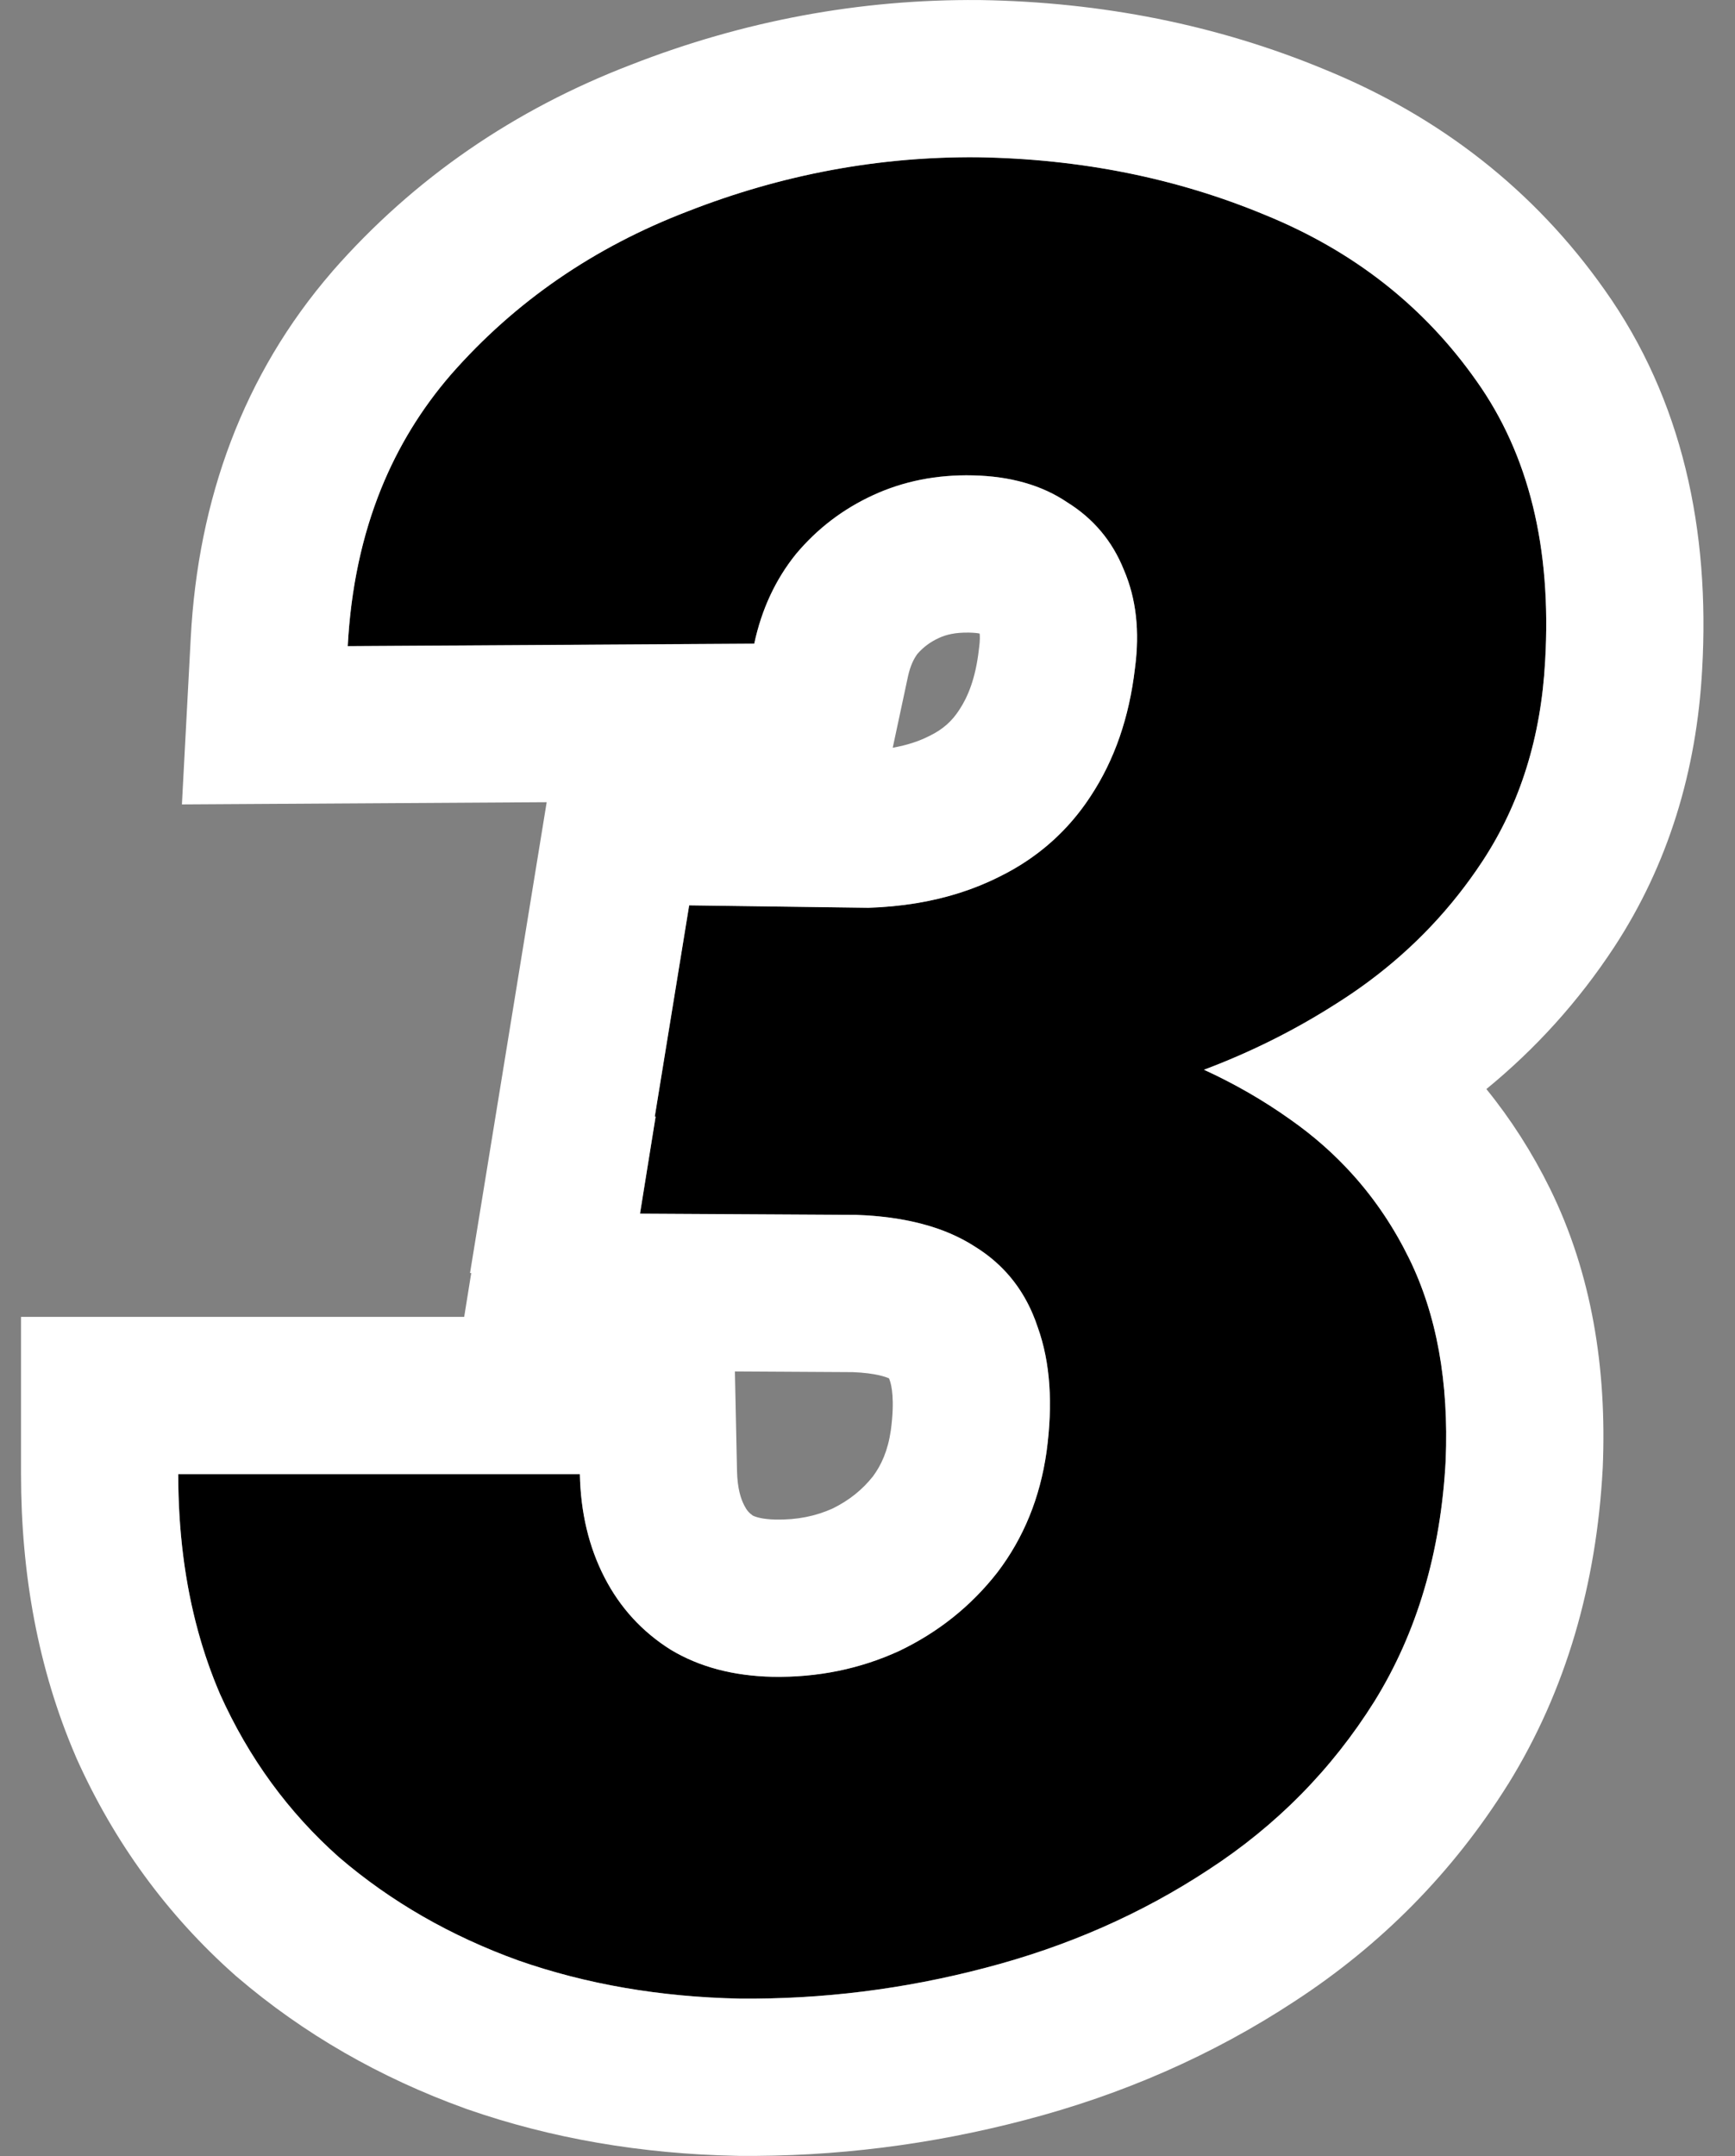 <svg width="33" height="41" viewBox="0 0 33 41" fill="none" xmlns="http://www.w3.org/2000/svg">
<rect x="0" y="0" width="33" height="41" fill="#808080" stroke="none"/>
<path d="M13.108 17.215L16.518 17.262C17.453 17.23 18.278 17.036 18.994 16.678C19.726 16.319 20.31 15.806 20.746 15.136C21.198 14.451 21.478 13.641 21.587 12.706C21.681 12.006 21.611 11.383 21.377 10.838C21.159 10.293 20.801 9.864 20.302 9.553C19.82 9.226 19.22 9.055 18.504 9.039C17.819 9.023 17.188 9.148 16.612 9.413C16.035 9.677 15.545 10.051 15.14 10.534C14.751 11.017 14.486 11.585 14.346 12.239L6.614 12.286C6.723 10.23 7.377 8.509 8.576 7.123C9.791 5.737 11.293 4.702 13.084 4.017C14.875 3.316 16.713 2.973 18.597 2.989C20.559 3.02 22.381 3.386 24.063 4.087C25.745 4.772 27.084 5.823 28.081 7.24C29.078 8.642 29.514 10.417 29.389 12.566C29.311 14.015 28.914 15.284 28.198 16.374C27.482 17.464 26.555 18.367 25.418 19.084C24.297 19.8 23.074 20.345 21.751 20.719C20.443 21.077 19.142 21.256 17.85 21.256L12.454 21.233L13.108 17.215ZM12.173 23.078L12.804 19.154L17.406 19.177C18.73 19.208 20.006 19.395 21.237 19.738C22.467 20.08 23.565 20.594 24.53 21.279C25.512 21.965 26.267 22.845 26.796 23.919C27.326 24.994 27.559 26.278 27.497 27.773C27.404 29.518 26.952 31.044 26.142 32.352C25.332 33.645 24.281 34.711 22.989 35.552C21.712 36.393 20.295 37.016 18.737 37.421C17.196 37.826 15.638 38.02 14.065 38.005C12.555 37.974 11.153 37.732 9.861 37.281C8.568 36.814 7.431 36.16 6.45 35.319C5.485 34.462 4.729 33.426 4.184 32.212C3.655 30.982 3.39 29.588 3.39 28.03H11.029C11.044 28.762 11.2 29.416 11.496 29.993C11.792 30.569 12.212 31.028 12.757 31.371C13.302 31.698 13.949 31.869 14.696 31.885C15.553 31.9 16.355 31.737 17.102 31.394C17.85 31.036 18.473 30.538 18.971 29.899C19.469 29.245 19.781 28.482 19.905 27.61C20.03 26.691 19.975 25.905 19.742 25.25C19.524 24.581 19.127 24.067 18.55 23.709C17.974 23.335 17.219 23.133 16.285 23.102L12.173 23.078Z" fill="black"/>
<path fill-rule="evenodd" clip-rule="evenodd" d="M10.398 15.255L3.46 15.297L3.628 12.129C3.767 9.497 4.628 7.119 6.315 5.169L6.321 5.162L6.327 5.154C7.873 3.39 9.783 2.082 12.005 1.23C14.14 0.396 16.352 -0.018 18.622 0.001L18.633 0.001L18.645 0.001C20.952 0.038 23.148 0.47 25.203 1.324C27.381 2.214 29.183 3.613 30.523 5.516C32 7.597 32.527 10.087 32.375 12.735C32.271 14.648 31.734 16.439 30.697 18.018C30.023 19.043 29.211 19.941 28.271 20.71C28.739 21.286 29.142 21.917 29.479 22.599C30.278 24.221 30.563 26.027 30.485 27.9L30.484 27.917L30.483 27.935C30.366 30.112 29.793 32.138 28.685 33.928L28.68 33.934L28.676 33.941C27.634 35.604 26.276 36.981 24.626 38.056C23.064 39.083 21.346 39.833 19.493 40.316C17.698 40.787 15.877 41.015 14.036 40.997L14.02 40.996L14.004 40.996C12.21 40.959 10.494 40.671 8.874 40.105L8.859 40.1L8.844 40.094C7.233 39.512 5.777 38.681 4.504 37.59L4.485 37.574L4.466 37.557C3.173 36.41 2.169 35.026 1.456 33.438L1.447 33.417L1.438 33.395C0.724 31.736 0.4 29.93 0.4 28.032V25.042H8.829L8.963 24.209L8.94 24.209L10.398 15.255ZM16.518 17.263L13.108 17.217L12.454 21.234L12.47 21.235L12.173 23.08L16.285 23.103C16.875 23.123 17.393 23.211 17.84 23.367C17.844 23.368 17.847 23.369 17.85 23.37C18.107 23.461 18.341 23.575 18.55 23.711C18.774 23.85 18.971 24.013 19.141 24.199C19.408 24.492 19.608 24.843 19.742 25.252C19.975 25.906 20.03 26.693 19.905 27.612C19.781 28.484 19.469 29.247 18.971 29.901C18.473 30.539 17.85 31.038 17.102 31.396C16.355 31.738 15.553 31.902 14.696 31.887C13.949 31.871 13.302 31.7 12.757 31.372C12.212 31.03 11.792 30.57 11.496 29.994C11.2 29.418 11.044 28.764 11.029 28.032H3.39C3.39 29.107 3.516 30.103 3.768 31.022C3.881 31.435 4.02 31.832 4.184 32.214C4.729 33.428 5.485 34.464 6.45 35.32C7.431 36.161 8.568 36.815 9.861 37.282C11.153 37.734 12.555 37.975 14.065 38.007C15.638 38.022 17.196 37.828 18.737 37.423C20.295 37.018 21.712 36.395 22.989 35.554C24.281 34.713 25.332 33.646 26.142 32.354C26.952 31.046 27.404 29.519 27.497 27.775C27.559 26.28 27.326 24.995 26.796 23.921C26.51 23.34 26.158 22.815 25.739 22.348C25.384 21.951 24.981 21.596 24.53 21.281C24.023 20.921 23.48 20.609 22.9 20.343C23.79 20.009 24.629 19.59 25.418 19.085C25.625 18.955 25.826 18.818 26.019 18.675C26.886 18.034 27.612 17.267 28.198 16.376C28.914 15.286 29.311 14.016 29.389 12.568C29.514 10.419 29.078 8.644 28.081 7.242C27.084 5.825 25.745 4.774 24.063 4.088C22.381 3.388 20.559 3.022 18.597 2.991C16.713 2.975 14.875 3.318 13.084 4.018C11.293 4.704 9.791 5.739 8.576 7.125C8.014 7.775 7.572 8.497 7.249 9.294C6.884 10.197 6.672 11.195 6.614 12.288L14.346 12.241C14.486 11.587 14.751 11.018 15.14 10.536C15.545 10.053 16.035 9.679 16.612 9.414C17.188 9.15 17.819 9.025 18.504 9.041C19.22 9.056 19.82 9.228 20.302 9.555C20.801 9.866 21.159 10.294 21.377 10.839C21.611 11.384 21.681 12.007 21.587 12.708C21.478 13.643 21.198 14.452 20.746 15.138C20.429 15.625 20.034 16.029 19.56 16.352C19.382 16.473 19.194 16.582 18.994 16.679C18.527 16.913 18.013 17.077 17.453 17.172C17.441 17.174 17.428 17.176 17.416 17.178C17.129 17.224 16.829 17.253 16.518 17.263ZM16.98 14.219C17.264 14.169 17.485 14.091 17.657 14.005L17.669 13.999L17.68 13.994C17.937 13.868 18.105 13.714 18.241 13.506L18.245 13.499L18.25 13.492C18.409 13.251 18.555 12.9 18.617 12.362L18.62 12.337L18.623 12.313C18.642 12.174 18.638 12.09 18.633 12.05C18.633 12.049 18.633 12.048 18.633 12.048C18.596 12.04 18.533 12.032 18.439 12.03L18.436 12.03C18.167 12.024 17.991 12.071 17.86 12.131C17.693 12.208 17.565 12.304 17.451 12.433C17.384 12.523 17.316 12.652 17.269 12.867L16.98 14.219ZM14.317 28.82C14.367 28.845 14.492 28.891 14.755 28.897C15.17 28.904 15.518 28.829 15.833 28.688C16.157 28.529 16.402 28.328 16.603 28.076C16.763 27.86 16.887 27.589 16.944 27.199C17.023 26.61 16.954 26.336 16.926 26.258L16.912 26.218L16.91 26.212C16.858 26.188 16.664 26.111 16.221 26.093L13.978 26.08L14.018 27.968C14.025 28.306 14.092 28.505 14.156 28.628C14.201 28.718 14.248 28.771 14.317 28.82Z" fill="white"/>
</svg>
